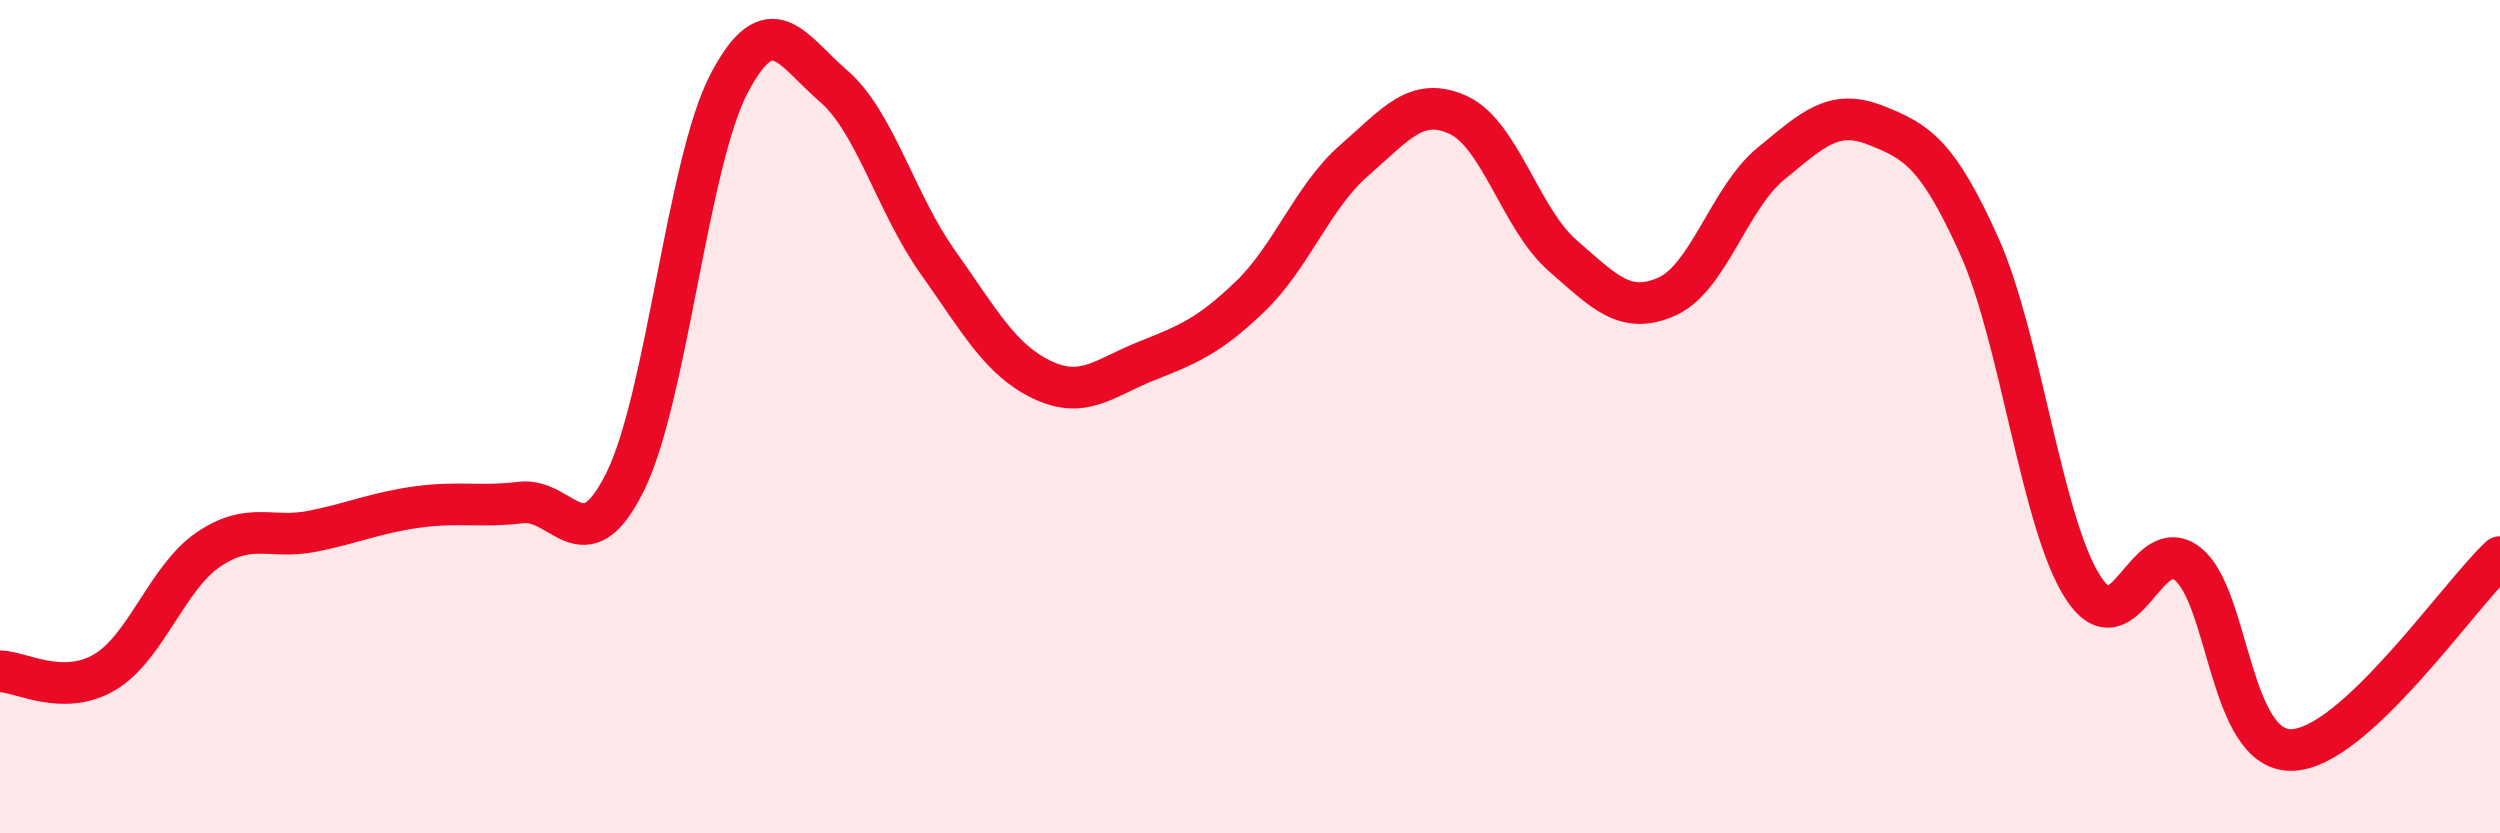 
    <svg width="60" height="20" viewBox="0 0 60 20" xmlns="http://www.w3.org/2000/svg">
      <path
        d="M 0,16.11 C 0.5,16.12 1.5,16.72 2.5,16.14 C 3.5,15.56 4,13.87 5,13.19 C 6,12.51 6.5,12.95 7.5,12.75 C 8.5,12.55 9,12.31 10,12.17 C 11,12.03 11.5,12.18 12.5,12.06 C 13.5,11.94 14,13.58 15,11.57 C 16,9.56 16.5,3.9 17.5,2 C 18.5,0.1 19,1.2 20,2.06 C 21,2.92 21.5,4.87 22.5,6.28 C 23.5,7.69 24,8.63 25,9.11 C 26,9.59 26.5,9.07 27.5,8.67 C 28.5,8.27 29,8.08 30,7.12 C 31,6.16 31.5,4.72 32.5,3.85 C 33.5,2.98 34,2.3 35,2.76 C 36,3.22 36.5,5.26 37.5,6.13 C 38.5,7 39,7.56 40,7.12 C 41,6.68 41.5,4.75 42.5,3.93 C 43.5,3.11 44,2.61 45,3 C 46,3.39 46.5,3.68 47.5,5.9 C 48.5,8.12 49,12.58 50,14.11 C 51,15.64 51.5,12.75 52.5,13.53 C 53.5,14.31 53.5,18.03 55,18 C 56.5,17.97 59,14.3 60,13.37L60 20L0 20Z"
        fill="#EB0A25"
        opacity="0.1"
        stroke-linecap="round"
        stroke-linejoin="round"
      />
      <path
        d="M 0,16.11 C 0.5,16.12 1.5,16.72 2.5,16.14 C 3.5,15.56 4,13.87 5,13.19 C 6,12.51 6.5,12.95 7.5,12.75 C 8.5,12.55 9,12.31 10,12.17 C 11,12.03 11.5,12.18 12.5,12.06 C 13.5,11.94 14,13.58 15,11.57 C 16,9.56 16.5,3.9 17.5,2 C 18.5,0.1 19,1.2 20,2.06 C 21,2.92 21.5,4.87 22.5,6.28 C 23.5,7.69 24,8.63 25,9.11 C 26,9.59 26.5,9.07 27.5,8.67 C 28.5,8.27 29,8.08 30,7.12 C 31,6.16 31.5,4.72 32.5,3.85 C 33.5,2.98 34,2.3 35,2.76 C 36,3.22 36.5,5.26 37.5,6.13 C 38.5,7 39,7.56 40,7.12 C 41,6.68 41.5,4.75 42.5,3.93 C 43.5,3.11 44,2.61 45,3 C 46,3.39 46.5,3.68 47.5,5.9 C 48.5,8.12 49,12.58 50,14.11 C 51,15.64 51.5,12.75 52.5,13.53 C 53.5,14.31 53.5,18.03 55,18 C 56.5,17.97 59,14.3 60,13.37"
        stroke="#EB0A25"
        stroke-width="1"
        fill="none"
        stroke-linecap="round"
        stroke-linejoin="round"
      />
    </svg>
  